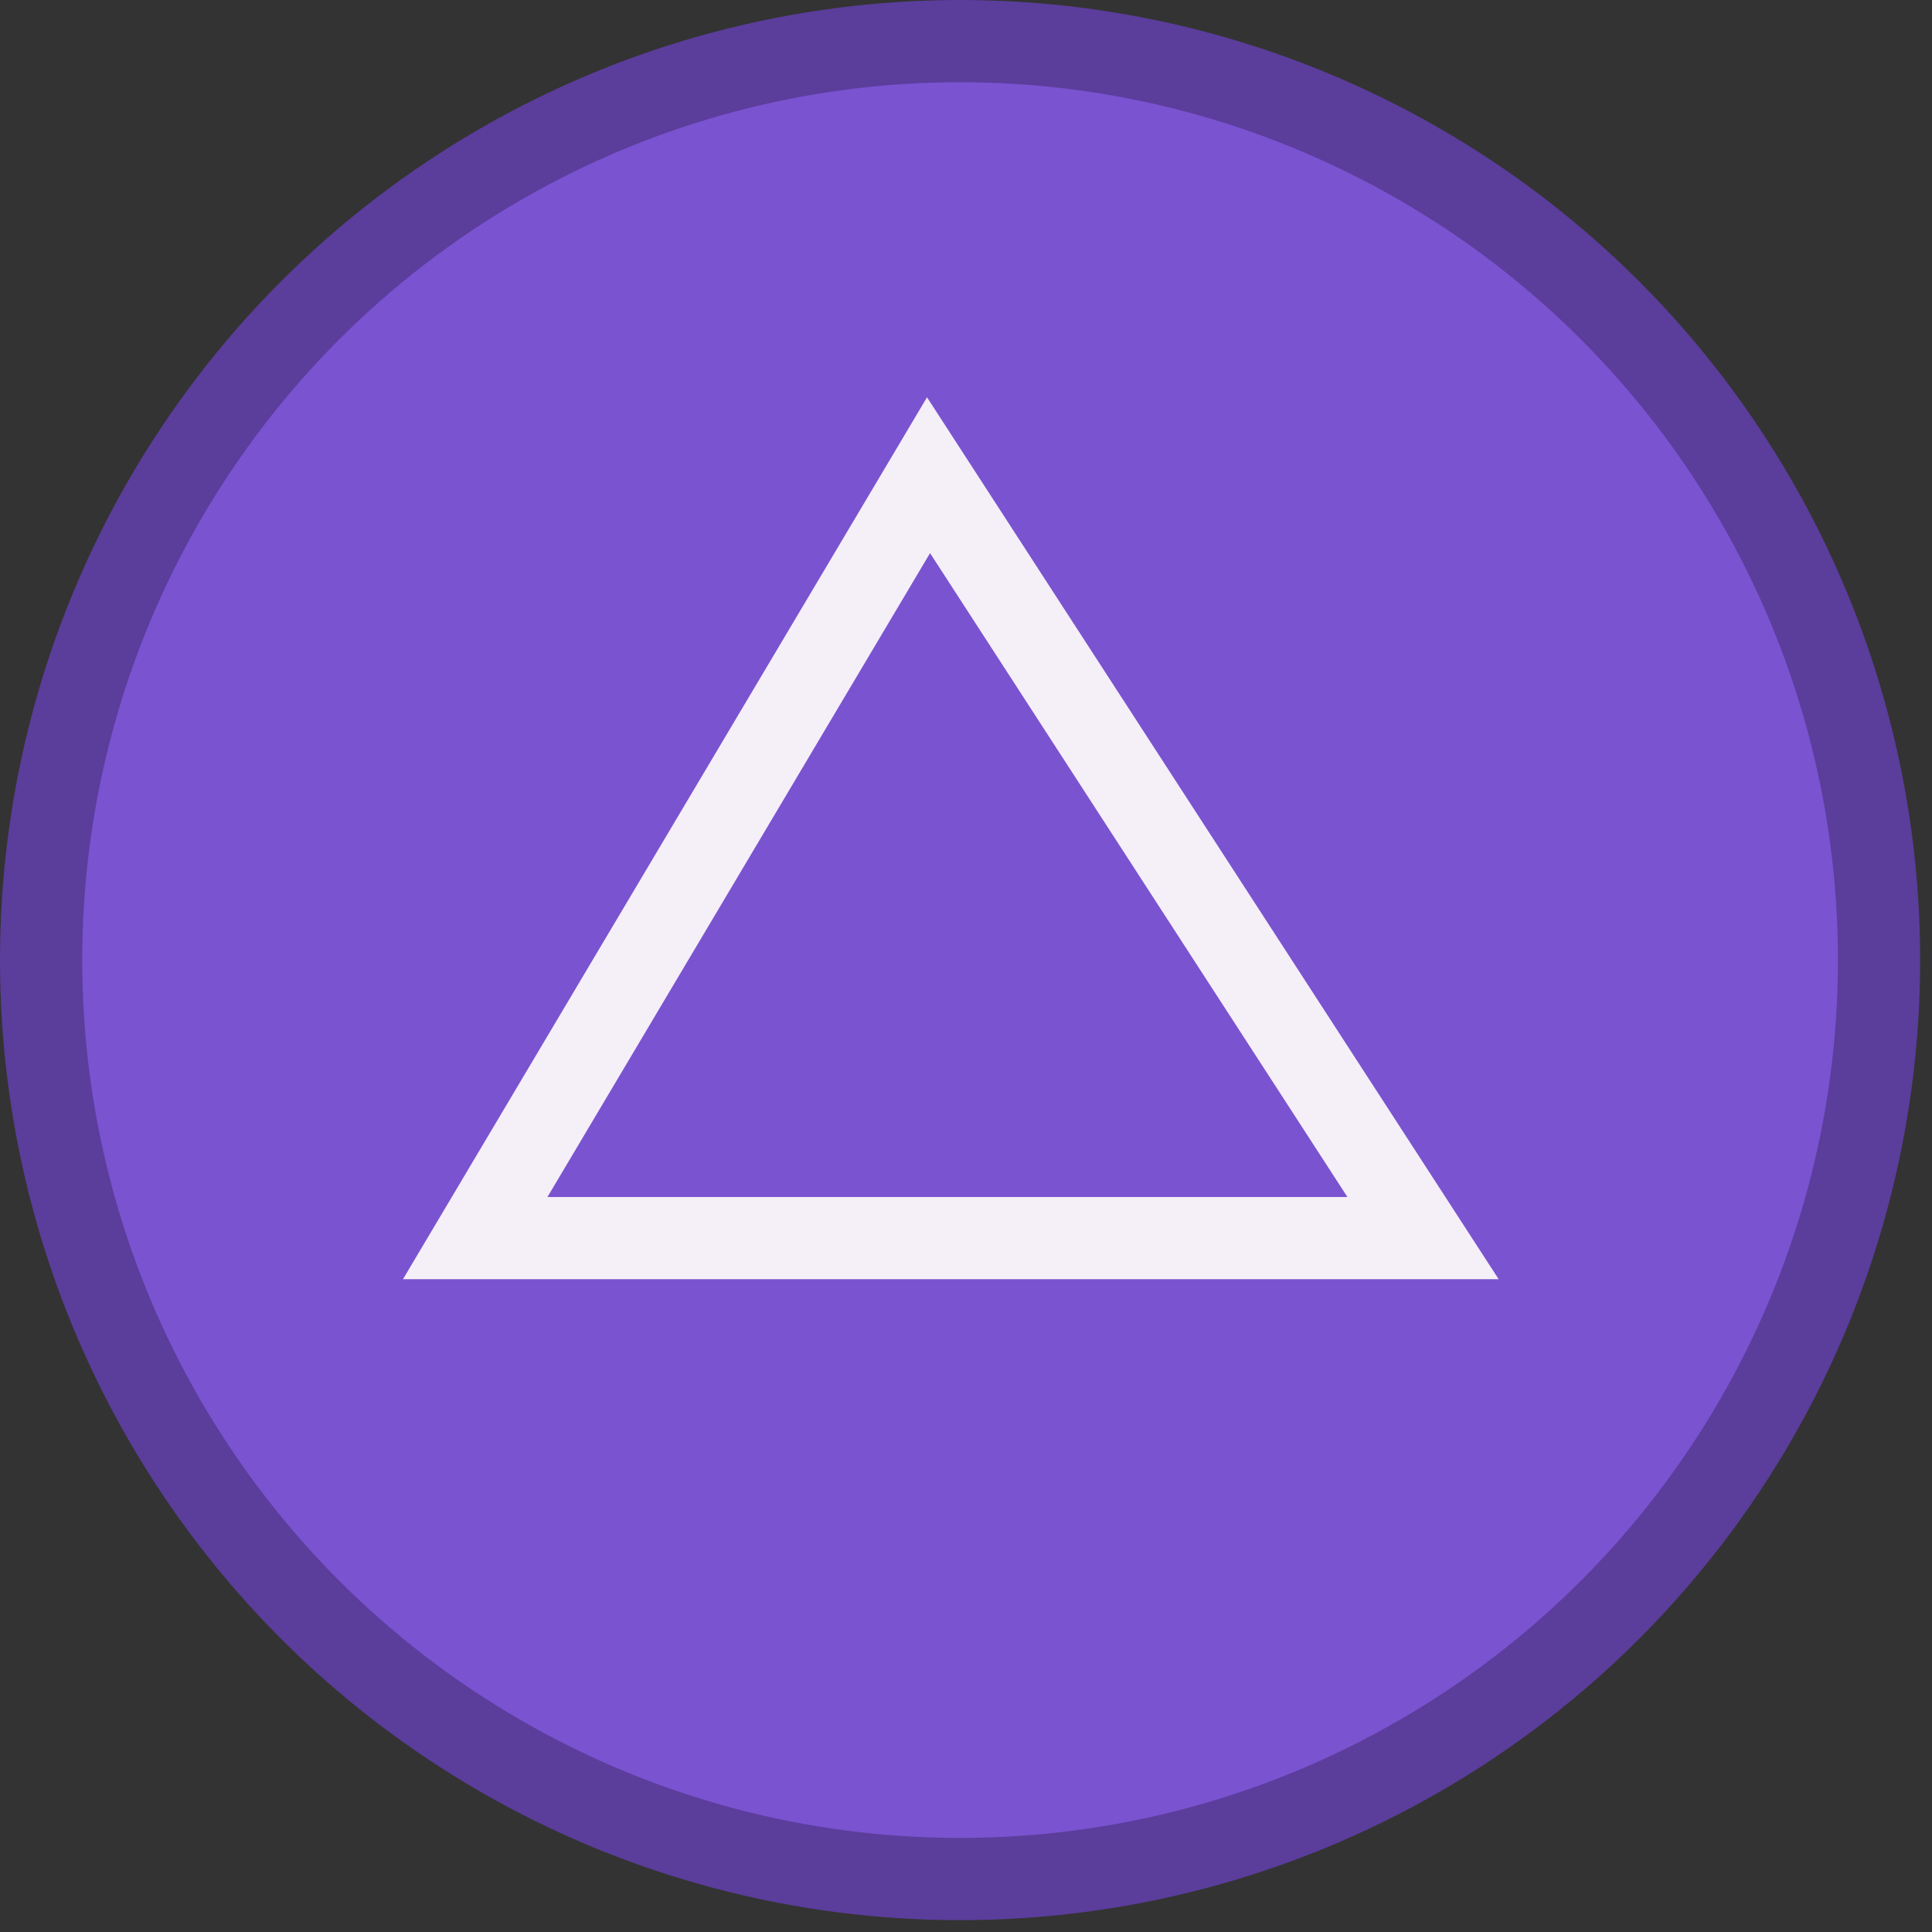 <svg width="94" height="94" viewBox="0 0 94 94" fill="none" xmlns="http://www.w3.org/2000/svg">
<rect x="0" y="0" width="94" height="94" fill="#333333" stroke="none"/>
<circle cx="46.712" cy="46.712" r="44.712" fill="#7A53D1" stroke="#5B3D9C" stroke-width="4"/>
<path d="M23.121 60.239L45.177 23.121L69.237 60.239H23.121Z" stroke="#F5EFF8" stroke-width="4"/>
</svg>

